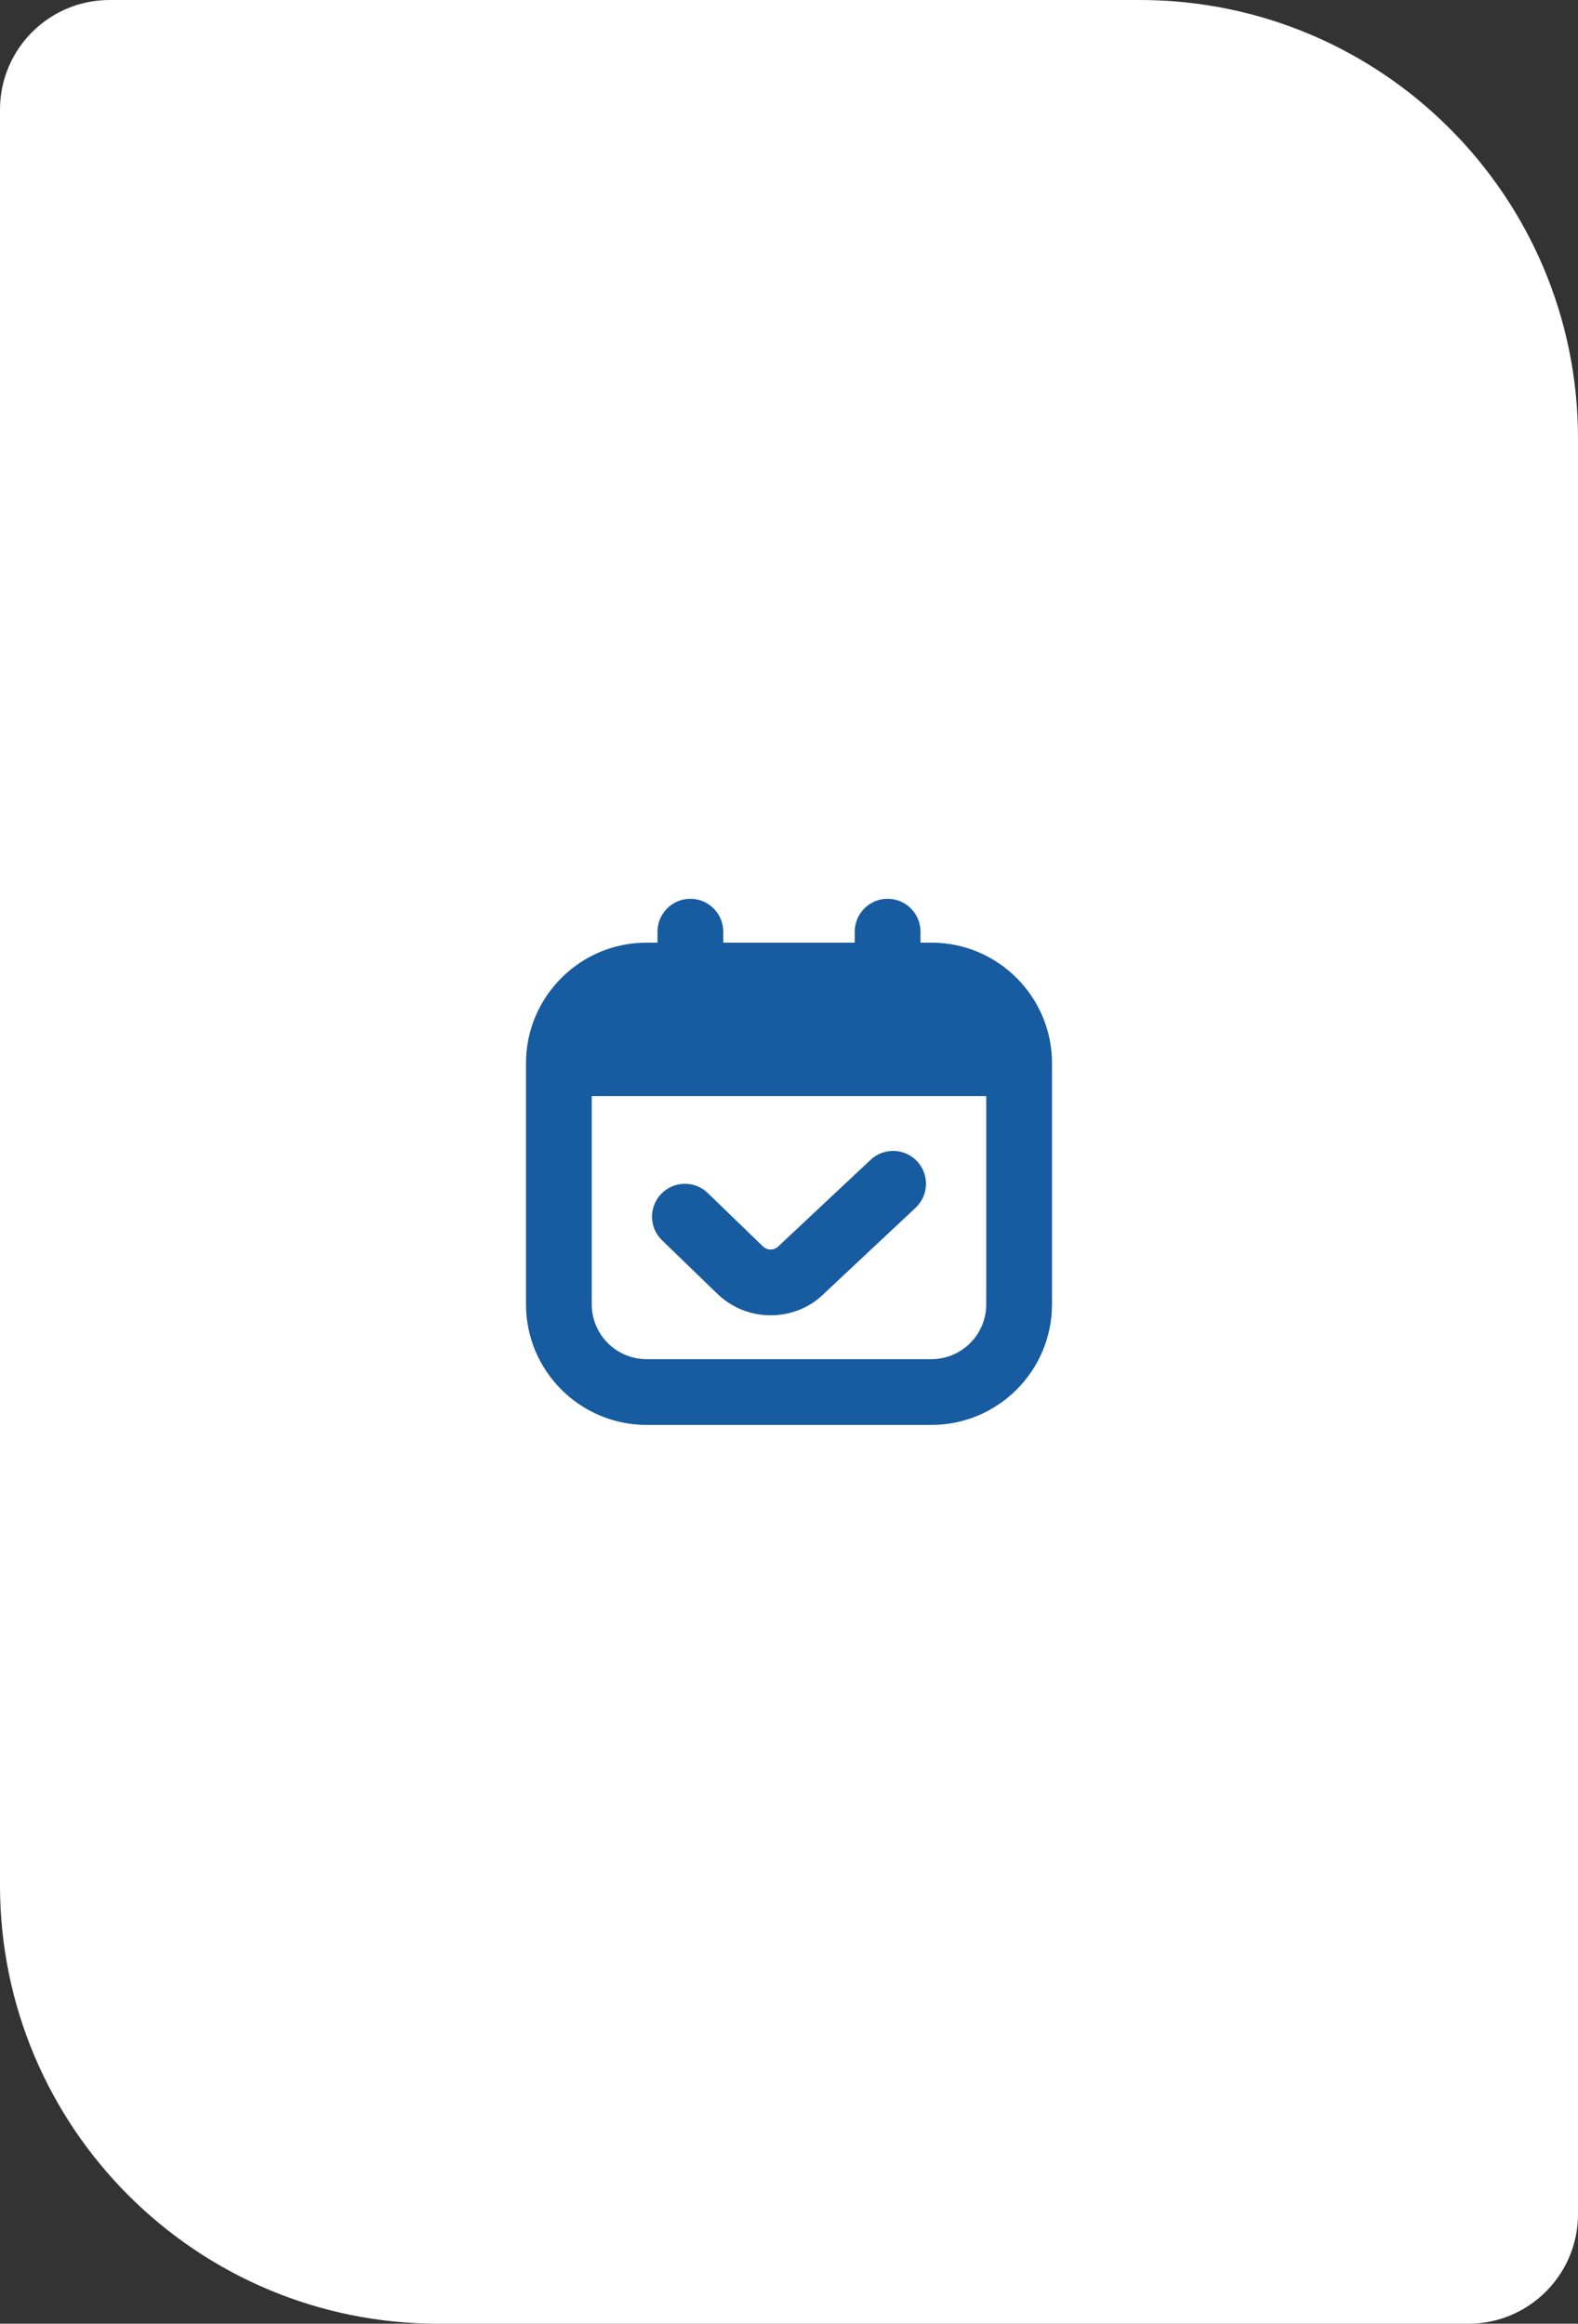 <?xml version="1.0" encoding="UTF-8"?>
<svg xmlns="http://www.w3.org/2000/svg" width="72" height="106" viewBox="0 0 72 106" fill="none">
  <rect x="0" y="0" width="72" height="106" fill="#333333" stroke="none"/>
  <path d="M0 5C0 2.239 2.239 0 5 0H52C63.046 0 72 8.954 72 20V101C72 103.761 69.761 106 67 106H20C8.954 106 0 97.046 0 86V5Z" fill="white"></path>
  <g clip-path="url(#clip0_227_2806)">
    <path d="M42.5 43H42V42.5C42 41.671 41.328 41 40.5 41C39.672 41 39 41.671 39 42.5V43H33V42.5C33 41.671 32.328 41 31.5 41C30.672 41 30 41.671 30 42.5V43H29.5C26.468 43 24 45.467 24 48.5V59.5C24 62.533 26.468 65 29.5 65H42.5C45.532 65 48 62.533 48 59.5V48.5C48 45.467 45.532 43 42.5 43ZM42.5 62H29.5C28.121 62 27 60.878 27 59.5V50H45V59.5C45 60.878 43.879 62 42.5 62ZM41.845 52.974C42.411 53.578 42.38 54.528 41.776 55.094L37.6 59.008C36.974 59.635 36.095 60 35.161 60C34.227 60 33.347 59.636 32.685 58.974L30.207 56.578C29.611 56.002 29.596 55.053 30.172 54.457C30.748 53.863 31.698 53.847 32.293 54.422L34.789 56.836C34.935 56.981 35.083 57 35.16 57C35.237 57 35.386 56.981 35.514 56.854L39.725 52.906C40.329 52.339 41.277 52.37 41.845 52.974Z" fill="#175BA0"></path>
  </g>
  <defs>
    <clipPath id="clip0_227_2806">
      <rect width="24" height="24" fill="white" transform="translate(24 41)"></rect>
    </clipPath>
  </defs>
</svg>
